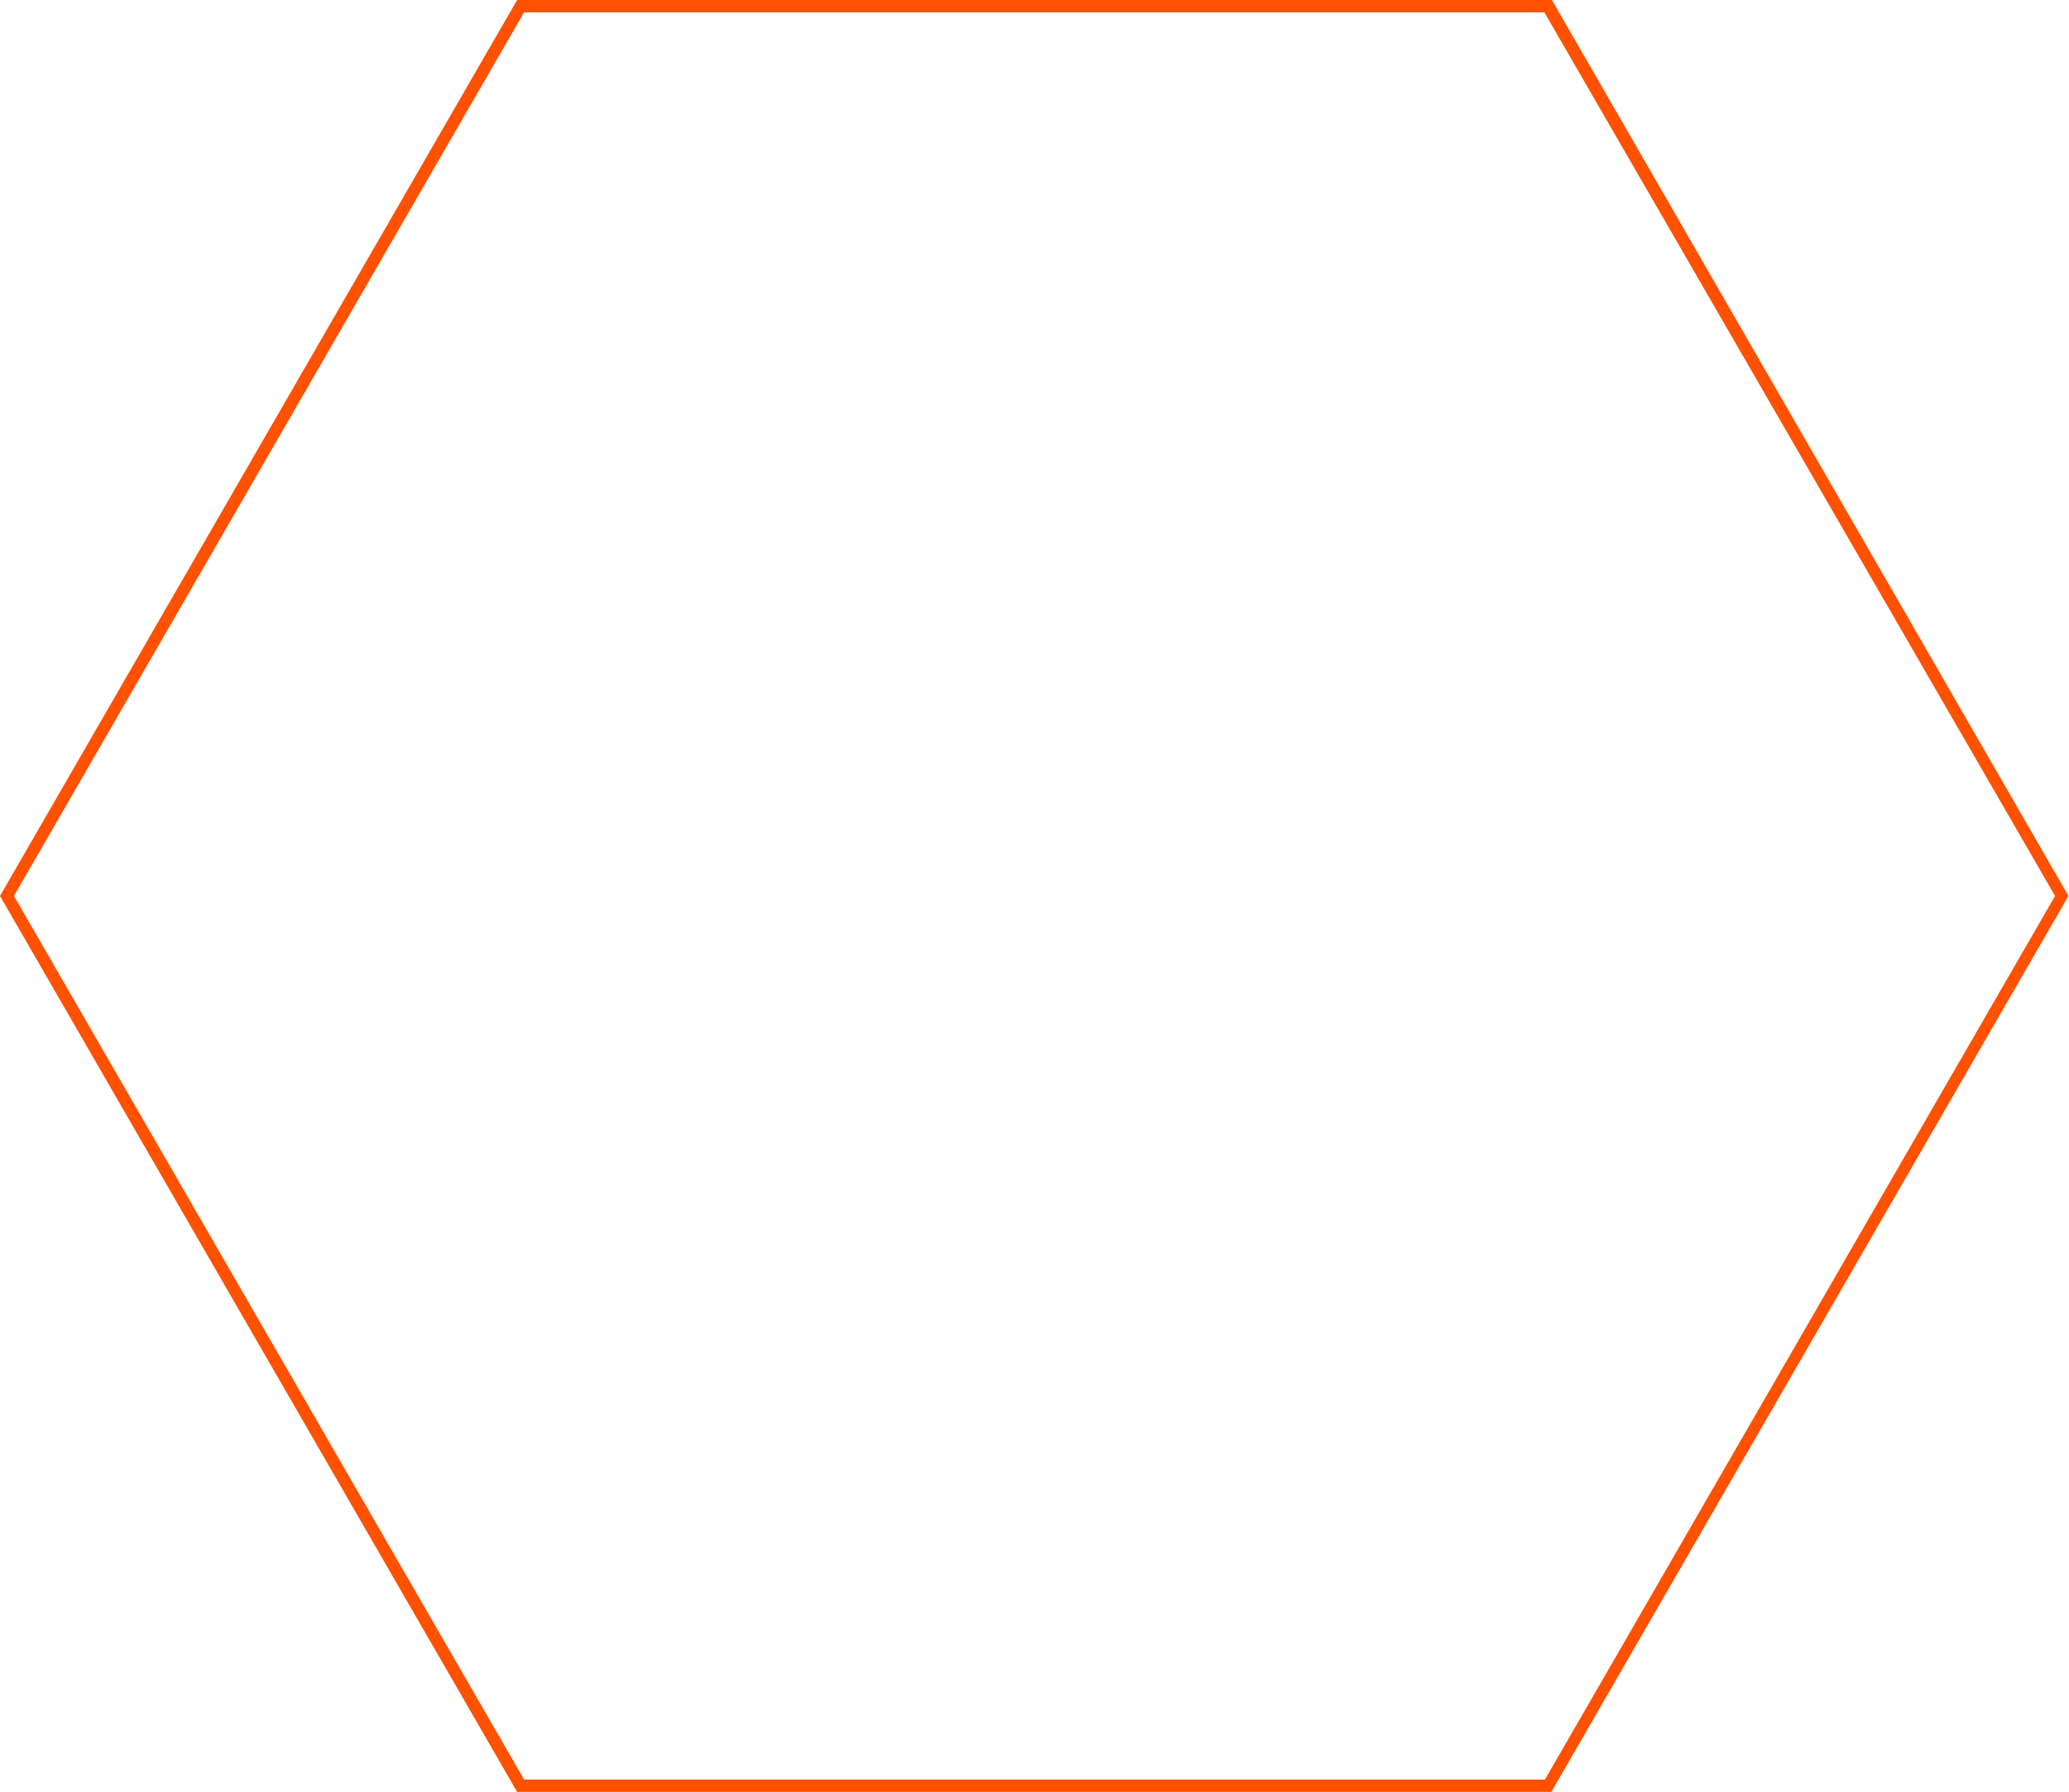 <?xml version="1.0" encoding="UTF-8"?> <!-- Generator: Adobe Illustrator 26.1.0, SVG Export Plug-In . SVG Version: 6.00 Build 0) --> <svg xmlns="http://www.w3.org/2000/svg" xmlns:xlink="http://www.w3.org/1999/xlink" id="Слой_1" x="0px" y="0px" viewBox="0 0 385.7 334" style="enable-background:new 0 0 385.7 334;" xml:space="preserve"> <style type="text/css"> .st0{fill:#FF5100;} </style> <g> <path class="st0" d="M287.9,2.3L383.1,167l-95.1,164.7H97.7L2.6,167L97.7,2.3H287.9 M289.3,0H96.4L0,167l96.4,167h192.8l96.4-167 L289.3,0L289.3,0z"></path> </g> </svg> 